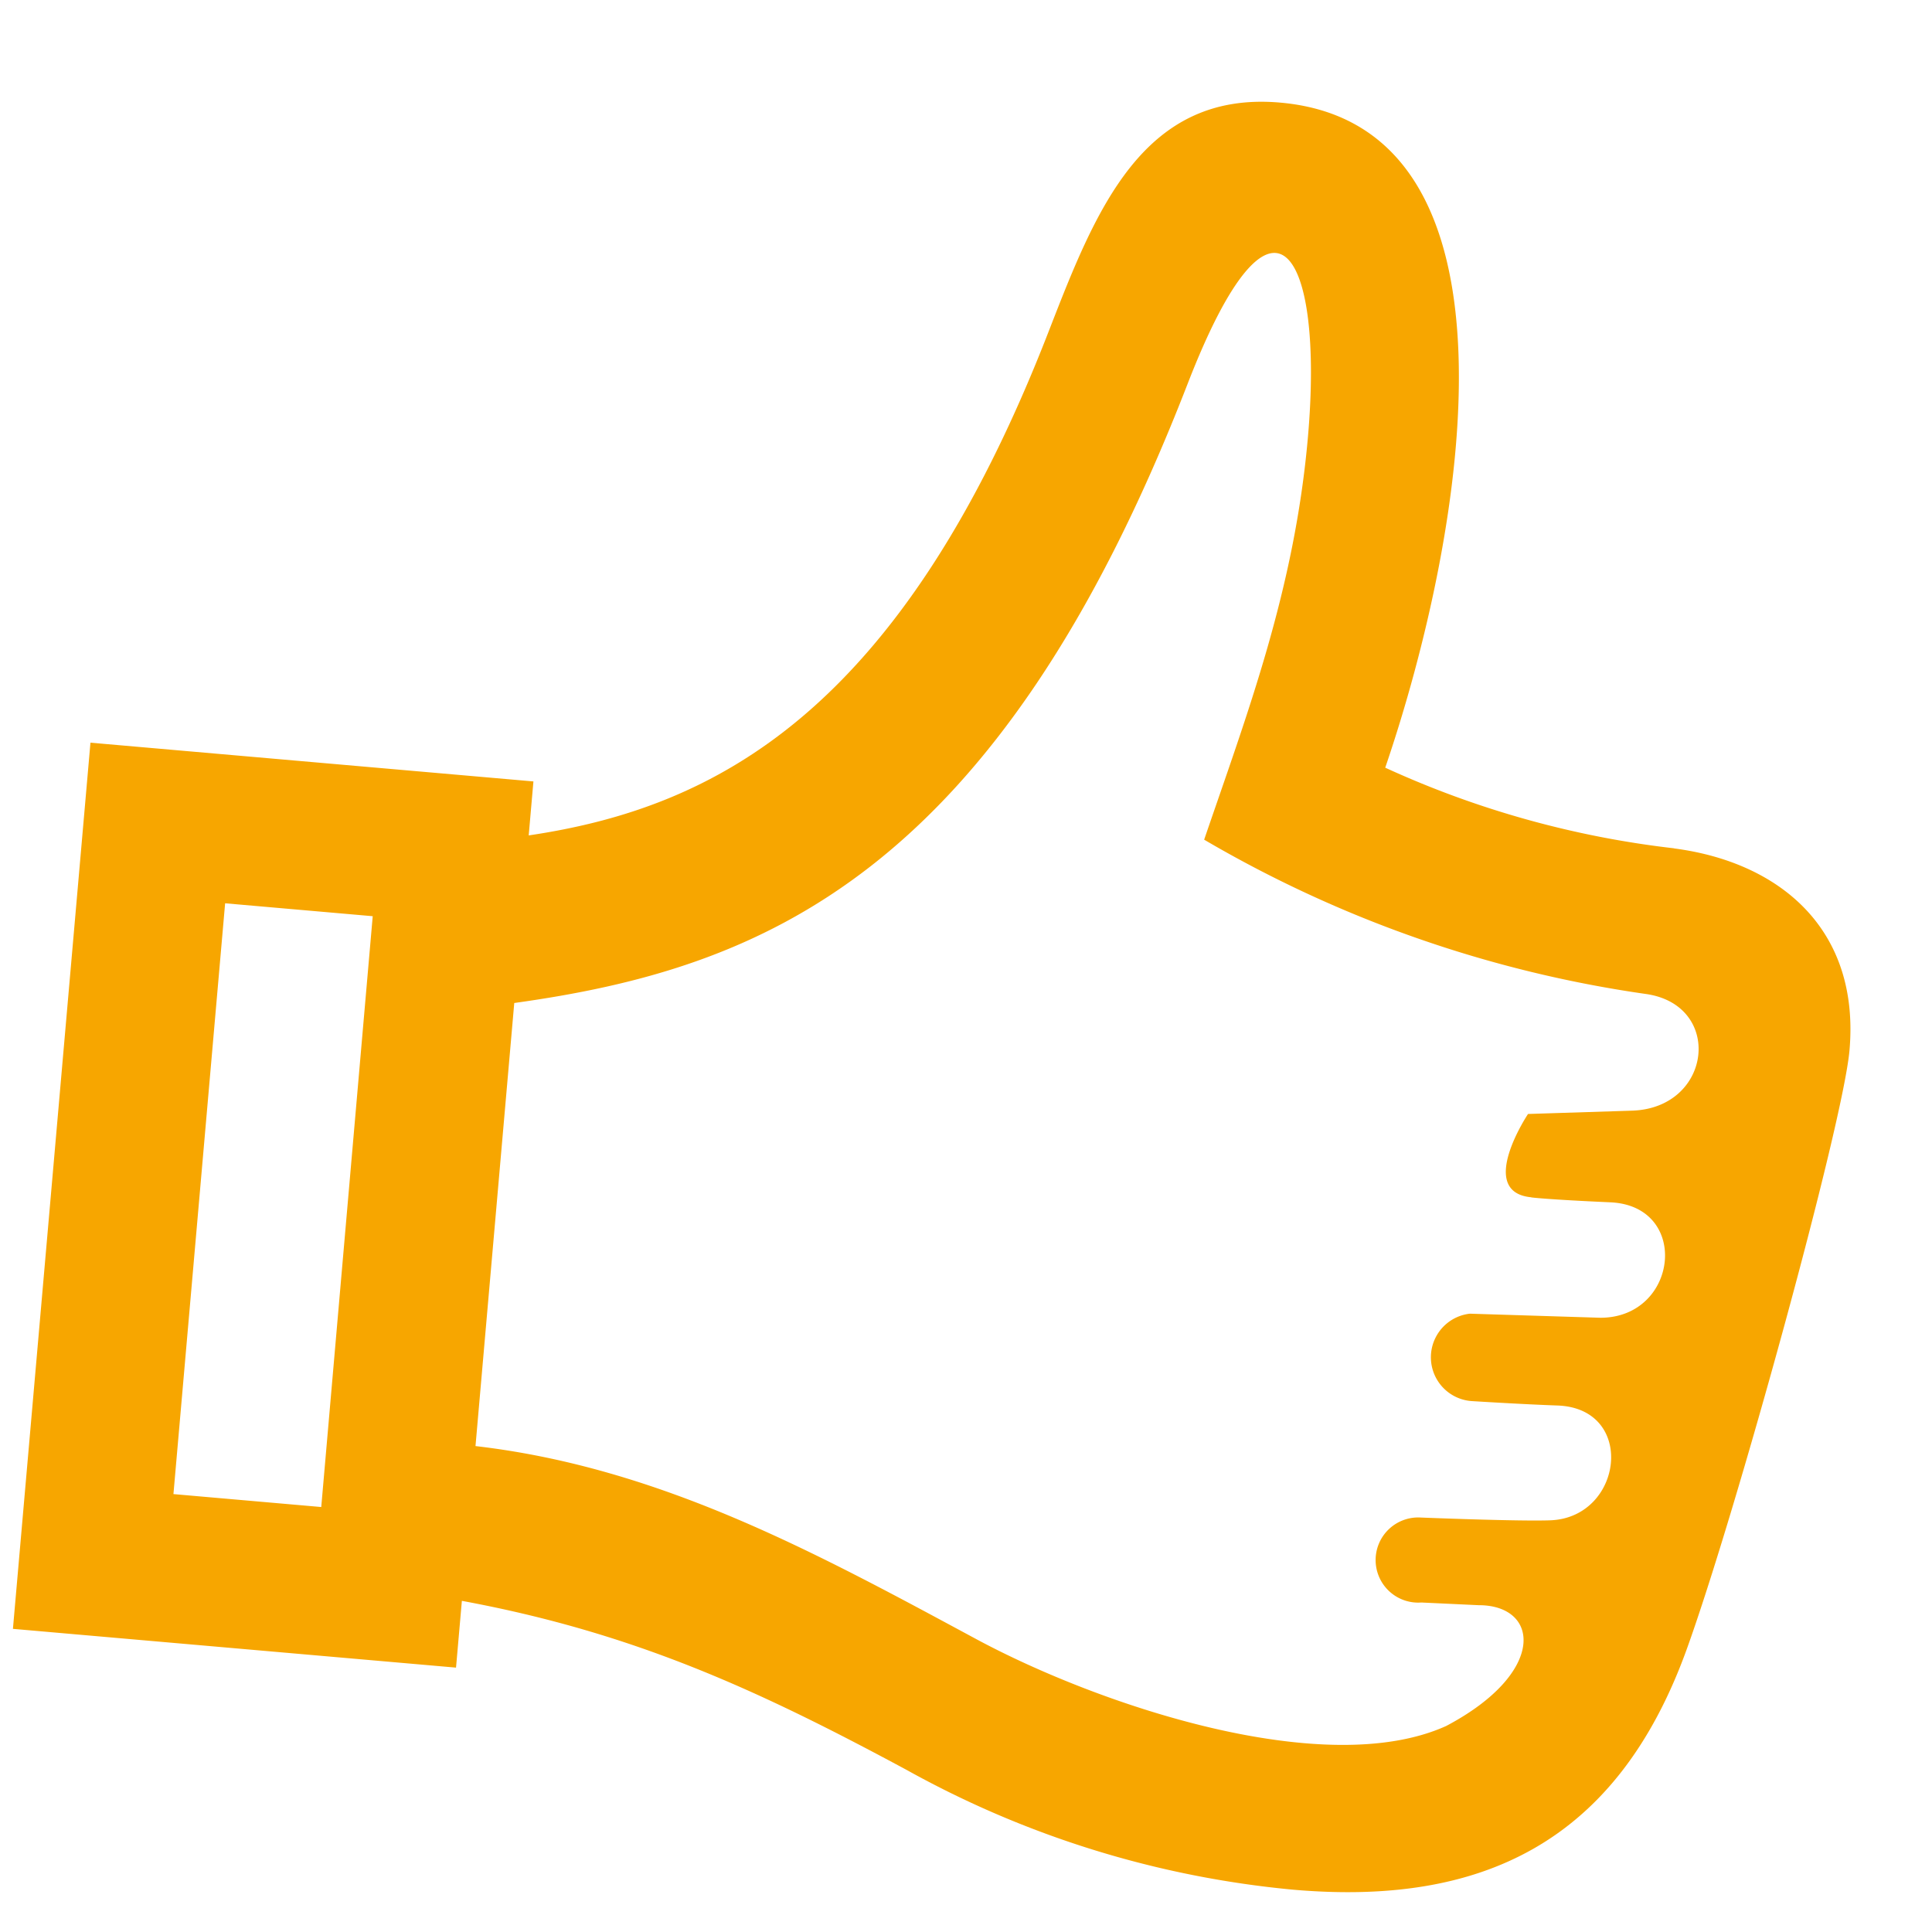 <svg xmlns="http://www.w3.org/2000/svg" width="70.418" height="70.418"><defs><clipPath id="a"><path  transform="translate(0 -.153)" fill="#f7a600" d="M0 0h65v65H0z"/></clipPath></defs><g ><g  clip-path="url(#a)" transform="rotate(5 1.085 64.802)"><path  d="M57.838 25.825a34.755 34.755 0 0 1-10.746-2.01C49.279 14.945 50.478 0 41.159 0c-5.028 0-6.352 4.507-7.659 8.995-4.183 14.418-10.662 18.417-17.293 20V27.02H0v32.423h16.212V57c6.425.616 11.129 2.335 16.668 4.718a35.835 35.835 0 0 0 14.42 3.129c6.858 0 11.6-2.694 13.534-9.959 1.349-5.072 4.013-19.588 4.013-22.288 0-4.453-3.156-6.609-7.009-6.771M10.808 54.04H5.4V32.424h5.4Zm42.951-15.086s.543.027 2.888-.073c2.924-.124 2.84 3.969.011 4.223l-4.758.267a1.6 1.6 0 0 0 .381 3.167s1.854-.046 3.088-.111c2.886-.151 2.745 3.861.108 4.191-1.146.143-4.715.311-4.715.311a1.552 1.552 0 1 0 .295 3.083l2.083-.084c2.221-.2 2.71 2.229-.789 4.488-4.234 2.38-12.659.354-17.336-1.659-6.05-2.607-11.991-5.226-18.8-5.42V35.126c8.819-2.024 17.1-6.09 22.483-24.623 2.426-8.355 4.537-5.218 4.537 1.551 0 5.6-1.324 10.23-2.489 14.95a44.206 44.206 0 0 0 16.536 4.2c2.851.159 2.767 3.931-.138 4.28l-3.767.451s-1.643 3 .384 3.015" fill="#f7a600"/></g></g></svg>